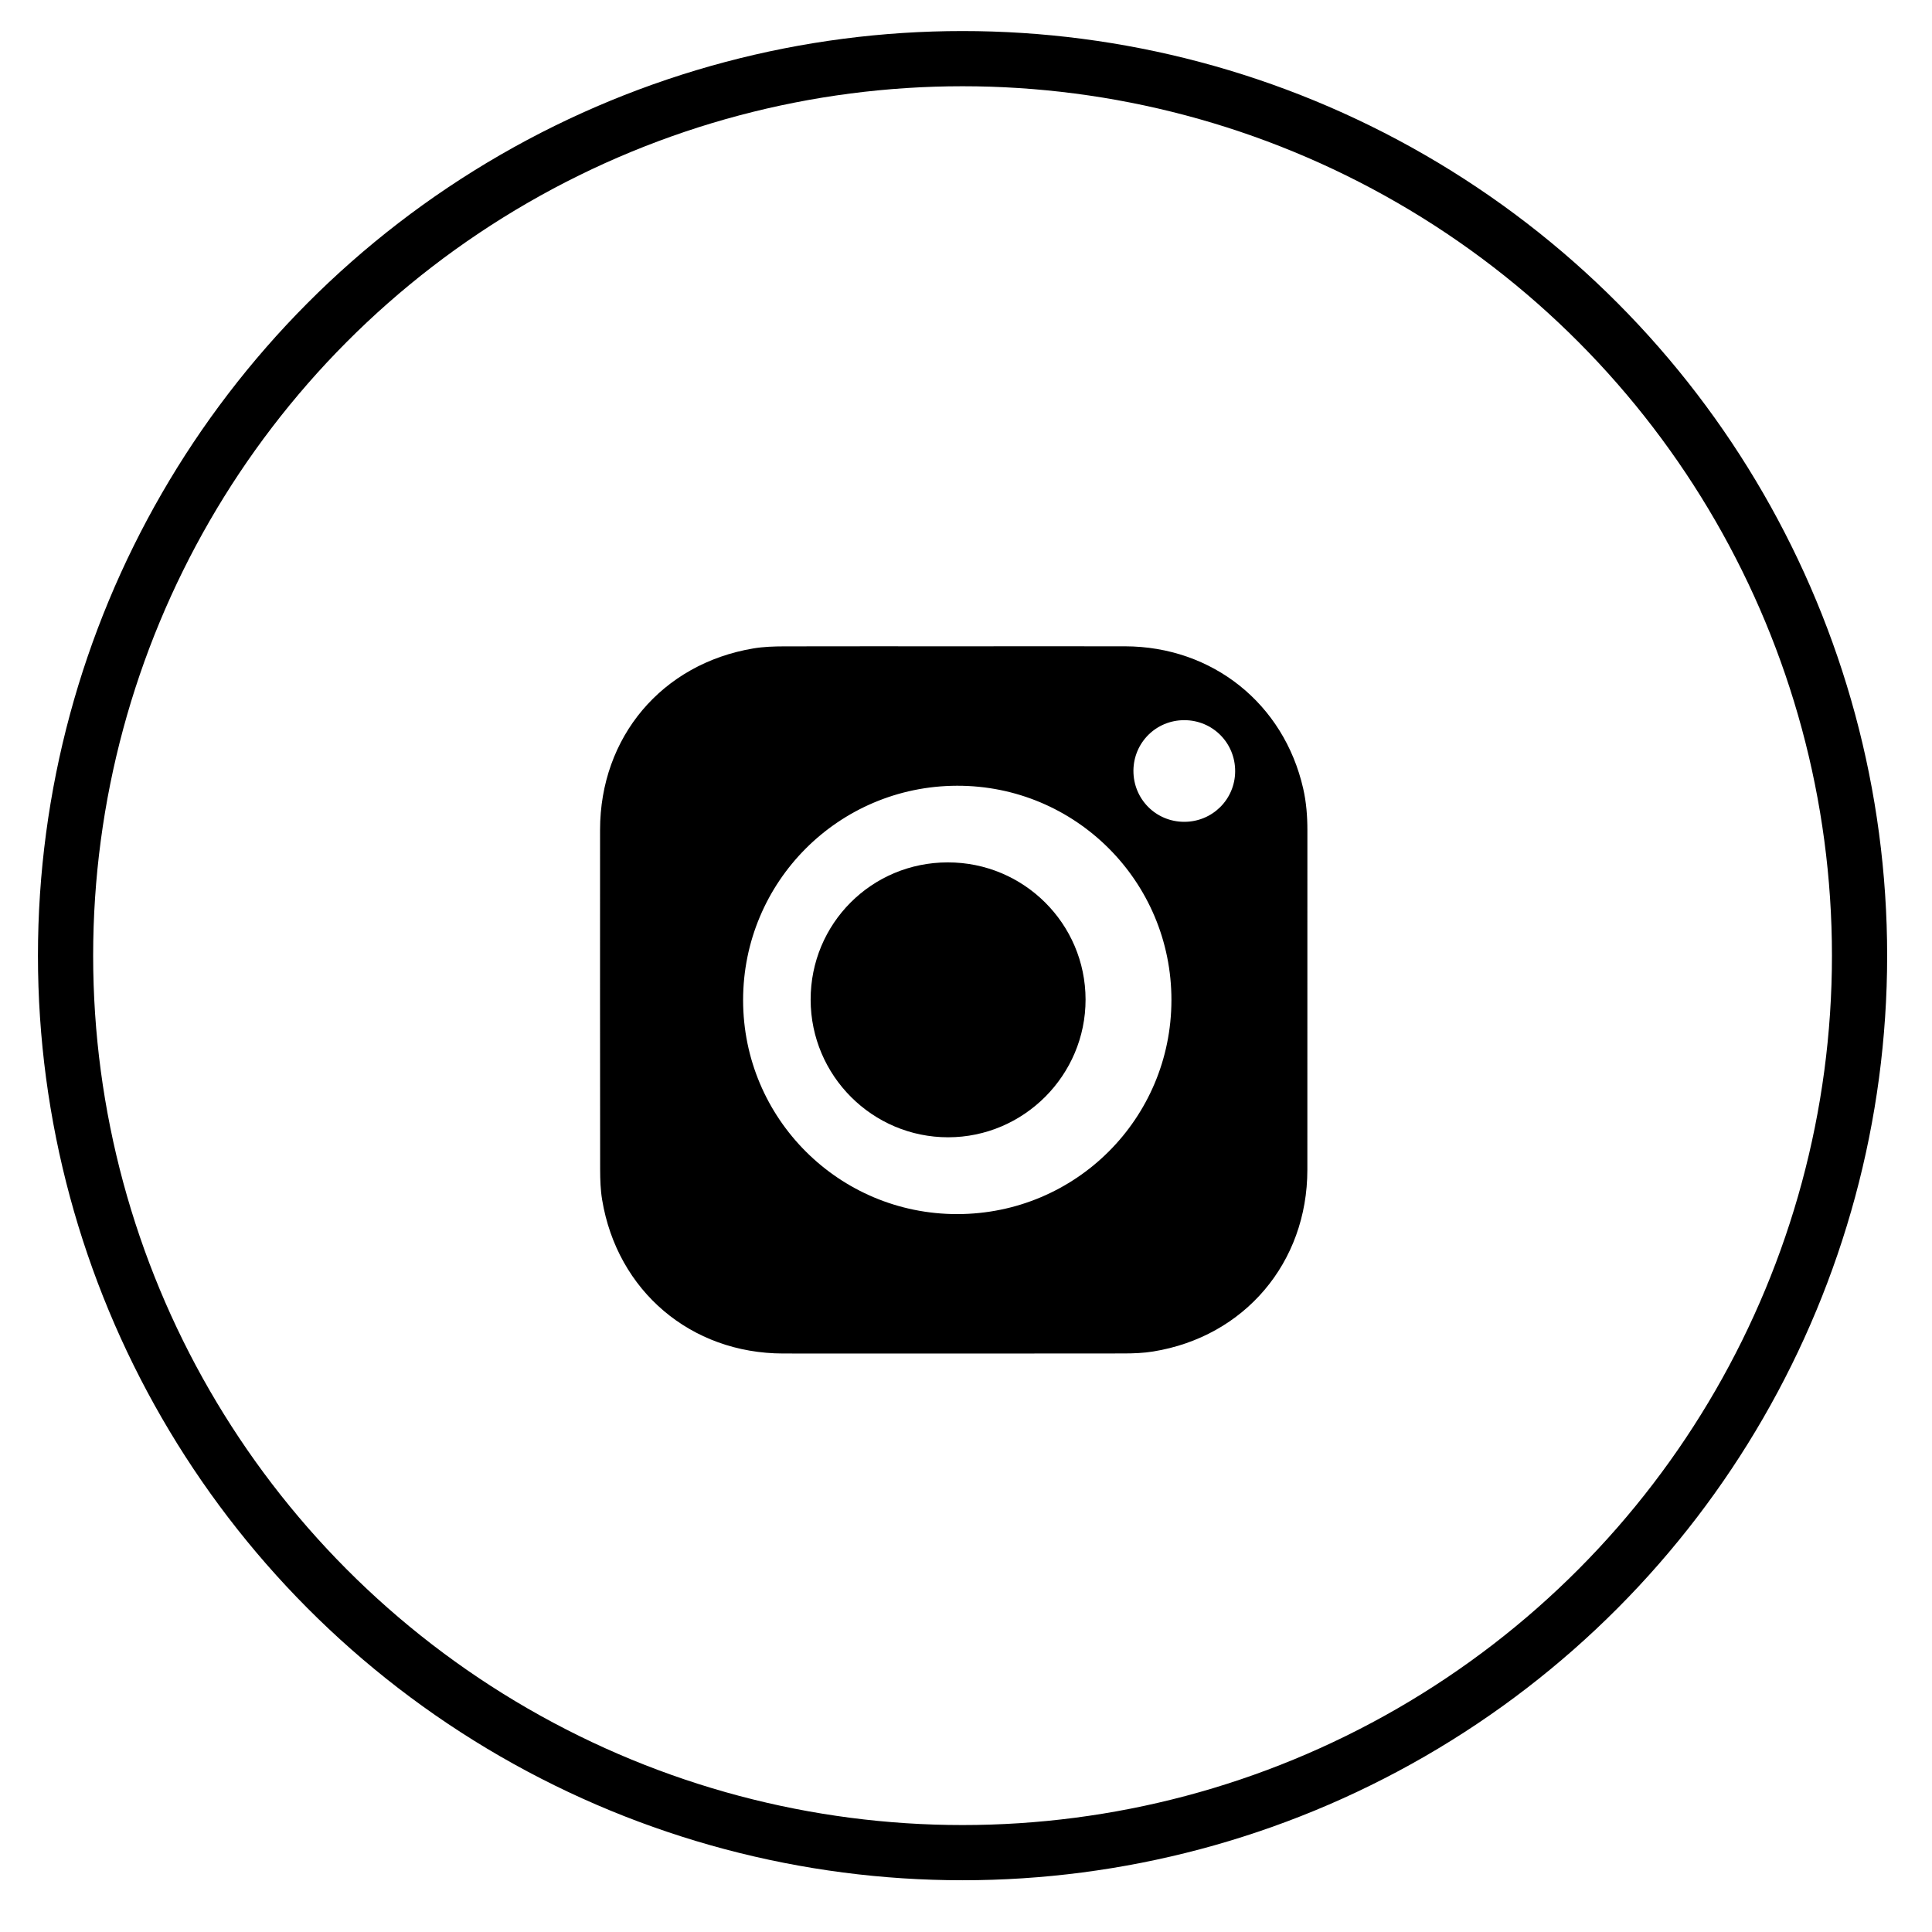 <?xml version="1.0" encoding="utf-8"?>
<!-- Generator: Adobe Illustrator 16.0.2, SVG Export Plug-In . SVG Version: 6.00 Build 0)  -->
<!DOCTYPE svg PUBLIC "-//W3C//DTD SVG 1.1//EN" "http://www.w3.org/Graphics/SVG/1.1/DTD/svg11.dtd">
<svg version="1.1" id="Layer_1" xmlns="http://www.w3.org/2000/svg" xmlns:xlink="http://www.w3.org/1999/xlink" x="0px" y="0px"
	 width="70px" height="70px" viewBox="0 0 70 70" enable-background="new 0 0 70 70" xml:space="preserve">
<circle fill="none" stroke="#000000" stroke-width="2" stroke-miterlimit="10" cx="34.875" cy="34.625" r="32.5"/>
<g>
	<path display="none" fill="#FFFFFF" d="M34.129,62.514c-8.484,0-16.97-0.003-25.455,0.012c-0.383,0-0.429-0.104-0.429-0.444
		c0.01-16.92,0.01-33.839,0-50.758c0-0.349,0.054-0.445,0.432-0.444c16.953,0.013,33.905,0.013,50.858,0
		c0.395,0,0.456,0.107,0.455,0.472c-0.012,16.902-0.012,33.805,0.001,50.708c0,0.366-0.067,0.469-0.457,0.469
		C51.064,62.511,42.598,62.514,34.129,62.514z M17.576,48.158c0.251,0.15,0.5,0.313,0.757,0.451
		c4.855,2.681,9.988,3.287,15.335,1.924c5.678-1.449,9.788-4.906,12.492-10.065c1.636-3.118,2.425-6.45,2.348-9.975
		c-0.008-0.355,0.086-0.588,0.389-0.791c0.66-0.441,1.223-1,1.758-1.58c0.477-0.511,0.906-1.056,1.359-1.742
		c-0.725,0.236-1.314,0.446-1.918,0.623c-1.262,0.367-1.4,0.377-1.867,0.25c1.373-0.707,2.813-2.863,2.816-3.695
		c-1.33,0.689-2.686,1.301-4.162,1.599c-0.207,0.042-0.339,0.021-0.49-0.128c-0.992-0.98-2.179-1.584-3.537-1.9
		c-2.619-0.609-5.854,0.697-7.332,2.931c-1.078,1.627-1.375,3.393-1.125,5.285c0.036,0.275,0.038,0.379-0.303,0.354
		c-4.509-0.357-8.481-2.002-11.925-4.929c-0.879-0.748-1.674-1.581-2.438-2.509c-0.844,1.685-1.168,3.382-0.77,5.172
		c0.398,1.791,1.474,3.153,2.954,4.342c-0.655,0.017-1.166-0.115-1.682-0.251c-0.511-0.135-0.975-0.396-1.486-0.563
		c-0.132,3.188,1.724,5.512,5.607,7.036c-1.031,0.337-2.055,0.271-3.089,0.162c0.881,2.752,2.892,4.278,6.543,4.967
		C24.747,47.409,21.348,48.368,17.576,48.158z"/>
	<path display="none" fill="#FFFFFF" d="M17.576,48.158c3.772,0.21,7.171-0.749,10.232-3.036c-3.652-0.687-5.662-2.215-6.543-4.968
		c1.035,0.104,2.058,0.176,3.089-0.161c-3.884-1.525-5.739-3.849-5.607-7.036c0.511,0.167,0.975,0.428,1.486,0.563
		c0.516,0.136,1.027,0.268,1.682,0.251c-1.48-1.189-2.556-2.552-2.954-4.342c-0.398-1.79-0.074-3.487,0.77-5.172
		c0.765,0.928,1.56,1.761,2.438,2.509c3.444,2.927,7.416,4.571,11.925,4.929c0.341,0.027,0.339-0.077,0.303-0.352
		c-0.249-1.892,0.048-3.658,1.125-5.285c1.479-2.233,4.713-3.54,7.334-2.931c1.357,0.316,2.545,0.92,3.537,1.9
		c0.15,0.149,0.282,0.17,0.489,0.128c1.478-0.298,2.832-0.91,4.162-1.599c-0.007,0.832-1.442,2.989-2.817,3.695
		c0.467,0.127,0.606,0.117,1.867-0.25c0.602-0.176,1.194-0.387,1.918-0.623c-0.451,0.687-0.885,1.231-1.357,1.742
		c-0.536,0.58-1.1,1.139-1.758,1.58c-0.304,0.203-0.396,0.436-0.39,0.791c0.077,3.525-0.712,6.856-2.348,9.975
		c-2.704,5.159-6.815,8.616-12.492,10.065c-5.347,1.363-10.479,0.757-15.335-1.924C18.075,48.471,17.827,48.311,17.576,48.158z"/>
</g>
<g>
	<path display="none" d="M-52.586,49.289c0-29.178,0.012-58.355-0.039-87.532c-0.002-1.322,0.359-1.476,1.538-1.475
		c58.182,0.031,116.362,0.032,174.544-0.002c1.202,0,1.527,0.188,1.527,1.486c-0.043,58.296-0.043,116.593-0.002,174.89
		c0.002,1.359-0.369,1.563-1.621,1.563c-58.125-0.033-116.25-0.033-174.37,0.002c-1.269,0.002-1.616-0.229-1.614-1.574
		C-52.575,107.527-52.586,78.408-52.586,49.289z M35.833-20.198c-10.979,0-21.958-0.019-32.938,0.019
		c-2.016,0.007-4.062,0.07-6.043,0.404c-17.871,3.008-29.936,17.32-29.943,35.458c-0.009,22.131-0.012,44.264,0.014,66.396
		c0.003,1.959,0.072,3.944,0.391,5.871c2.95,17.838,17.335,30.039,35.387,30.051c22.189,0.015,44.379,0.013,66.568-0.013
		c1.899-0.004,3.828-0.079,5.697-0.383c17.859-2.896,30.129-17.369,30.139-35.506c0.01-22.135,0.002-44.268,0.002-66.396
		c0-2.721-0.213-5.425-0.815-8.082C100.521-8.99,86.541-20.163,69.464-20.193C58.254-20.214,47.044-20.197,35.833-20.198z"/>
	<path d="M34.525,23.417c2.077,0,4.157-0.003,6.235,0c3.167,0.006,5.758,2.077,6.458,5.158c0.112,0.492,0.151,0.993,0.151,1.498
		c0,4.104,0.001,8.208-0.001,12.31c-0.001,3.364-2.276,6.049-5.587,6.584c-0.348,0.057-0.705,0.07-1.057,0.071
		c-4.115,0.005-8.229,0.005-12.346,0.002c-3.347-0.002-6.015-2.265-6.562-5.571c-0.059-0.357-0.071-0.726-0.072-1.088
		c-0.005-4.104-0.004-8.209-0.003-12.312c0.002-3.364,2.239-6.018,5.552-6.575c0.367-0.062,0.747-0.074,1.121-0.075
		C30.454,23.414,32.49,23.417,34.525,23.417z M34.684,43.989c4.292-0.003,7.753-3.457,7.759-7.749
		c0.007-4.304-3.478-7.784-7.772-7.771c-4.289,0.012-7.746,3.479-7.747,7.768C26.924,40.523,30.396,43.993,34.684,43.989z
		 M42.908,29.776c1.019,0,1.837-0.811,1.844-1.826c0.006-1.032-0.813-1.857-1.844-1.857c-1.018,0-1.833,0.809-1.842,1.826
		C41.061,28.951,41.878,29.776,42.908,29.776z"/>
	<path display="none" d="M36.689,90.759C13.566,90.771-5.161,72.061-5.159,48.949c0.004-23.134,18.648-41.831,41.78-41.898
		c23.18-0.068,41.949,18.697,41.918,41.907C78.509,72.105,59.846,90.745,36.689,90.759z M8.037,48.866
		C8.071,63.713,20.109,75.747,34.909,75.73C49.686,75.714,61.773,63.588,61.758,48.8c-0.017-14.818-12.07-26.813-26.926-26.794
		C19.945,22.024,8.004,33.997,8.037,48.866z"/>
	<path d="M29.371,36.225c-0.006-2.759,2.208-4.979,4.968-4.979c2.754-0.004,4.99,2.221,4.993,4.968
		c0.003,2.743-2.238,4.99-4.978,4.992C31.61,41.207,29.377,38.975,29.371,36.225z"/>
</g>
</svg>
